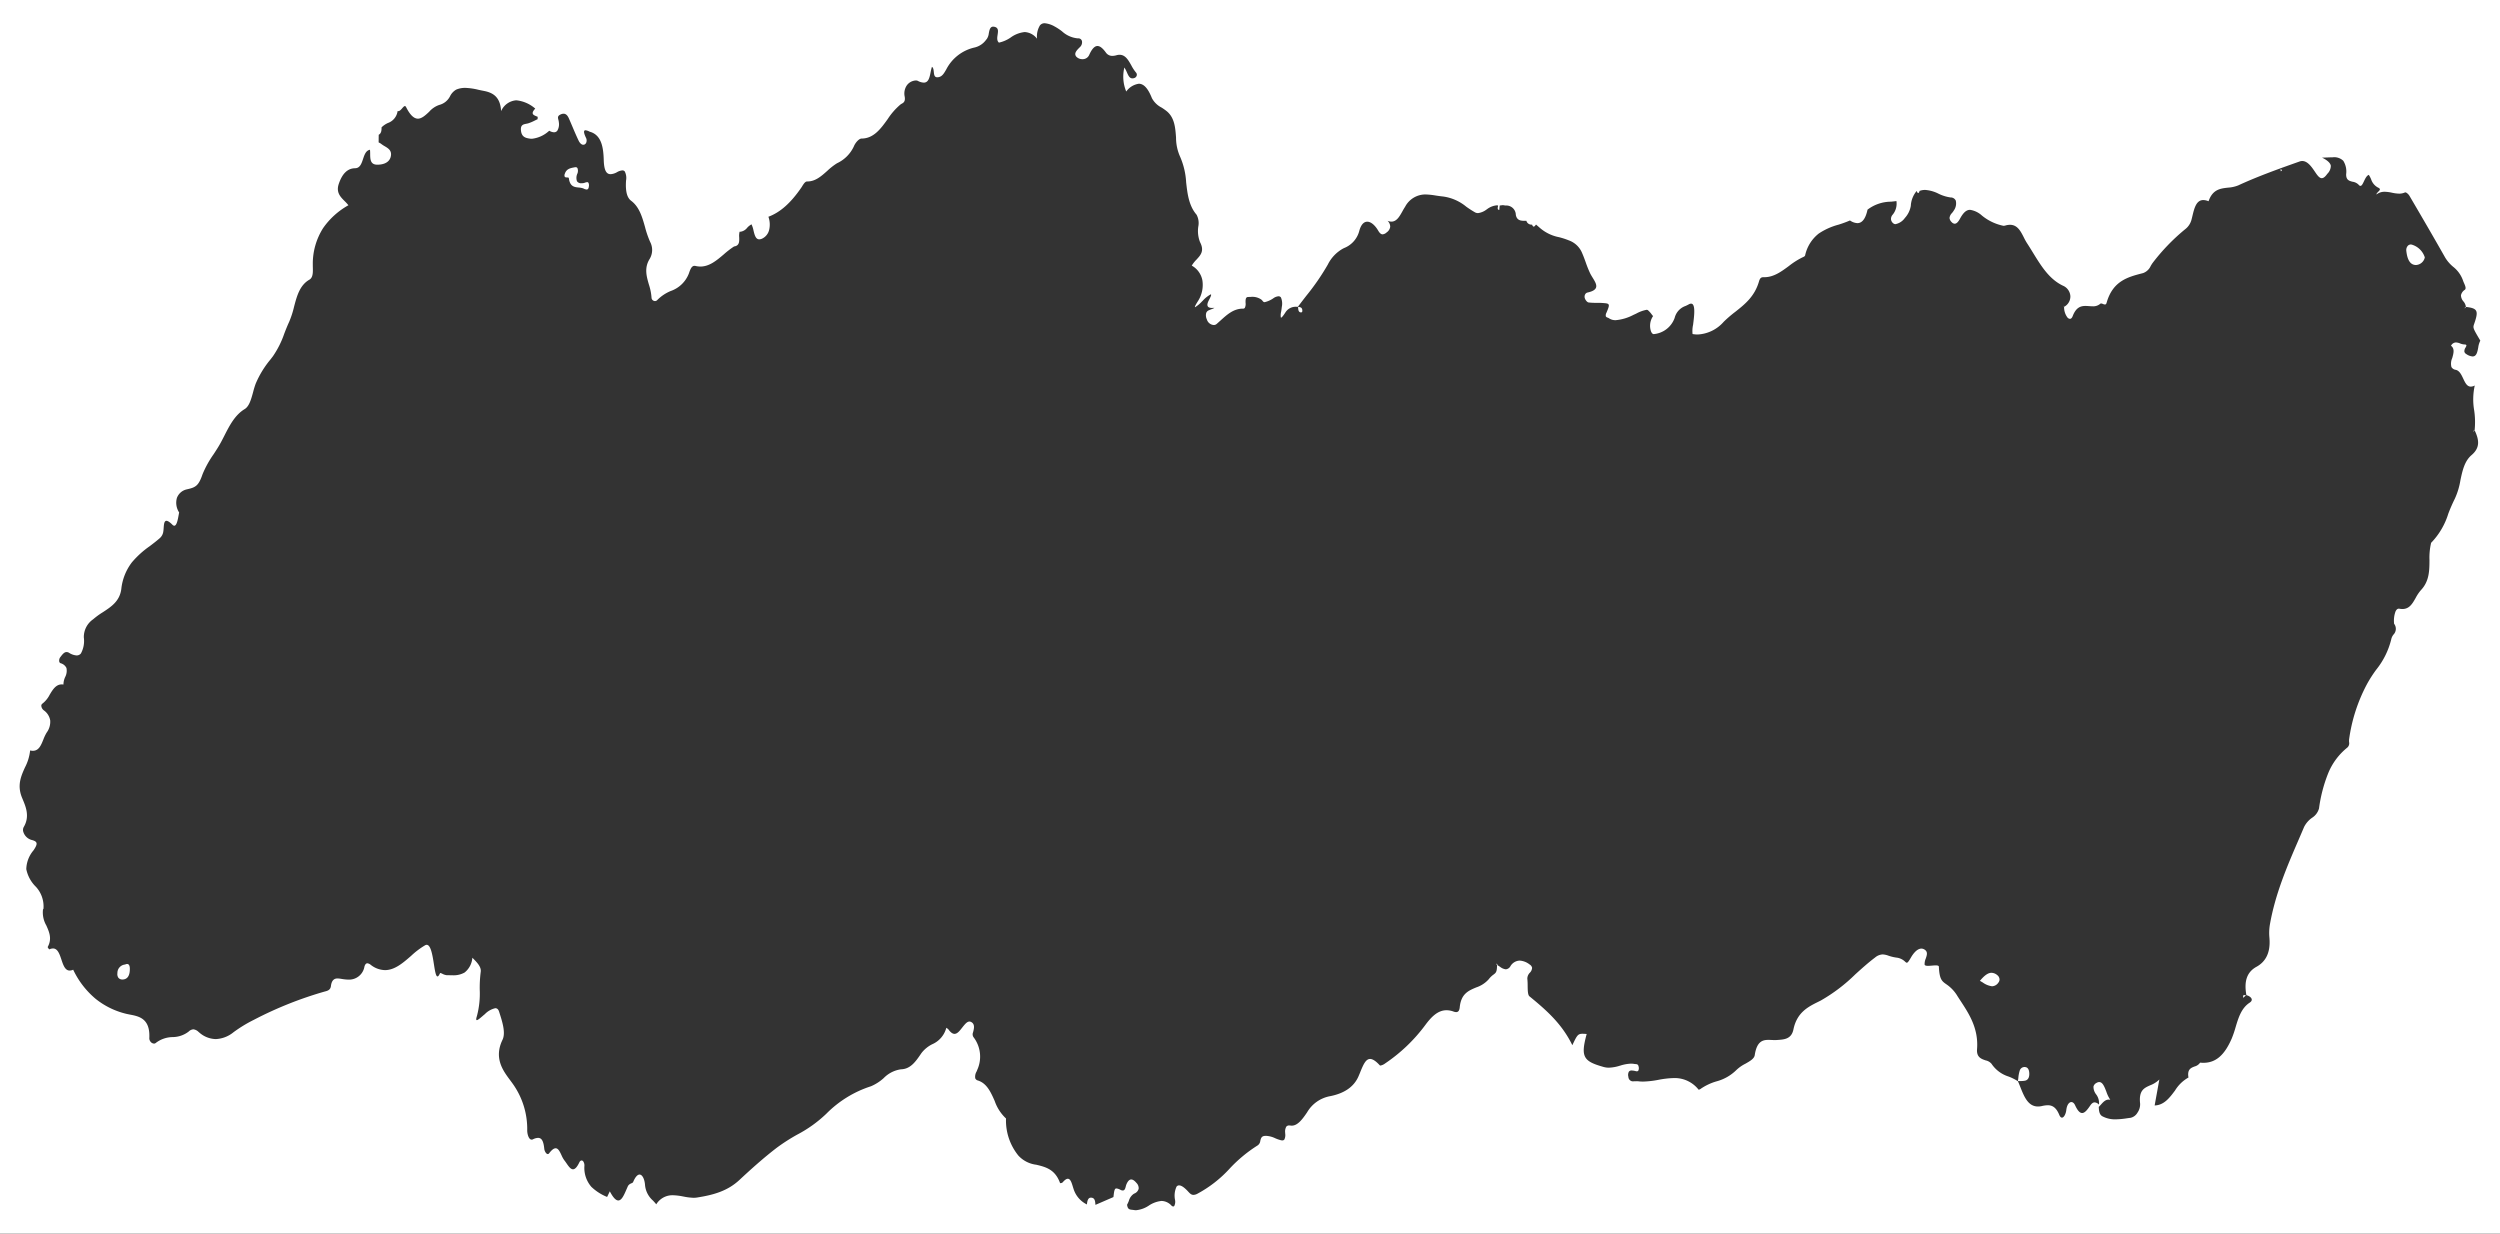 <svg xmlns="http://www.w3.org/2000/svg" width="417.48" height="206" viewBox="0 0 417.48 206">
  <rect x="0" y="0" width="417.48" height="206" fill="#333333" stroke="none"/>
  <path id="减去_24" data-name="减去 24" d="M417.48,206H0V0H417.48V206Zm-228.573-9.038h0c.261,0,.548.191.878.584a1.224,1.224,0,0,1,.361.975,1.2,1.2,0,0,1-.765.809,2.037,2.037,0,0,0-.869,1.2,5.041,5.041,0,0,1-.3.651c.1.771.408.8.868.85.1.01.2.021.309.039a2.018,2.018,0,0,0,.331.027,4.648,4.648,0,0,0,2.127-.774,4.642,4.642,0,0,1,2.122-.775,2.333,2.333,0,0,1,1.649.765.459.459,0,0,0,.3.16.221.221,0,0,0,.18-.1,1.575,1.575,0,0,0,.126-.981,3.6,3.6,0,0,1,.245-2.223.515.515,0,0,1,.427-.221c.386,0,.908.36,1.552,1.069.311.343.528.518.849.518a1.46,1.46,0,0,0,.583-.151,20.215,20.215,0,0,0,5.5-4.279,23.505,23.505,0,0,1,4.652-3.842,1.063,1.063,0,0,0,.43-.76c.095-.385.184-.748.692-.81a2.236,2.236,0,0,1,.268-.016,4,4,0,0,1,1.528.4,5.981,5.981,0,0,0,.96.334,1.016,1.016,0,0,0,.22.027.413.413,0,0,0,.343-.144,1.689,1.689,0,0,0,.144-1.006l0-.1a1.672,1.672,0,0,1,.185-1.047.6.6,0,0,1,.495-.2,1.412,1.412,0,0,1,.213.018,1.345,1.345,0,0,0,.2.016c.984,0,1.778-1.056,2.571-2.232a5.6,5.6,0,0,1,3.752-2.674c2.436-.457,4.057-1.572,4.818-3.313.109-.249.211-.5.31-.736l0-.01c.48-1.166.895-2.172,1.633-2.172.434,0,.962.345,1.615,1.056a.158.158,0,0,0,.122.043,1.793,1.793,0,0,0,.749-.336,27.359,27.359,0,0,0,6.712-6.4c.961-1.3,2.059-2.5,3.569-2.5a3.434,3.434,0,0,1,1.148.213,1.379,1.379,0,0,0,.453.1c.355,0,.545-.251.6-.791.221-2.265,1.445-2.782,2.742-3.328a4.8,4.8,0,0,0,2.116-1.385,3.6,3.6,0,0,1,.786-.762c.392-.293.589-.44.585-1.6h0l0,0a.342.342,0,0,1-.116-.208.314.314,0,0,0,.044.007c.033,0,.066.007.083.031a.544.544,0,0,1,.058.143c.007.024.014.047.022.07v0h0l-.029-.015-.011-.005c.156.083.31.184.459.281a1.907,1.907,0,0,0,.949.415.983.983,0,0,0,.781-.521,1.867,1.867,0,0,1,1.541-.933,2.961,2.961,0,0,1,1.659.646.851.851,0,0,1,.417.551,1.257,1.257,0,0,1-.377.829,1.426,1.426,0,0,0-.421.979,11.018,11.018,0,0,1,.056,1.177c.011.8.021,1.553.3,1.783,2.894,2.366,5.431,4.614,7.163,8.163.766-1.619.9-1.91,1.707-1.91.188,0,.409.017.689.037-.552,2.014-.63,3.033-.287,3.762.4.84,1.394,1.26,3.1,1.742a3.262,3.262,0,0,0,.9.122,6.89,6.89,0,0,0,1.858-.339l.017,0a6.786,6.786,0,0,1,1.8-.335,3.04,3.04,0,0,1,.541.047,1.848,1.848,0,0,0,.206.022c.248.017.461.031.537.426a.982.982,0,0,1-.045.66.286.286,0,0,1-.254.125.617.617,0,0,1-.141-.018l-.028-.007a3.123,3.123,0,0,0-.683-.111.539.539,0,0,0-.483.208,1.192,1.192,0,0,0-.074.858.775.775,0,0,0,.913.738c.08,0,.164,0,.239-.005h.008c.084,0,.164-.006.246-.006a2.283,2.283,0,0,1,.285.015,6.4,6.4,0,0,0,.758.043,15.66,15.66,0,0,0,2.578-.294,15.647,15.647,0,0,1,2.579-.294,5.072,5.072,0,0,1,4.107,1.925.058.058,0,0,0,.047.017.931.931,0,0,0,.373-.187,9.212,9.212,0,0,1,2.55-1.195,7.433,7.433,0,0,0,3.333-1.887,6.216,6.216,0,0,1,1.518-1.065c.759-.43,1.475-.835,1.566-1.443.35-2.344,1.371-2.54,2.3-2.54.174,0,.354.008.527.016s.356.016.532.016c.107,0,.2,0,.292-.009l.135-.009c1.15-.075,2.339-.153,2.672-1.756.59-2.851,2.459-3.779,4.108-4.6.169-.084.329-.164.491-.246a28.038,28.038,0,0,0,5.741-4.362c1.057-.956,2.149-1.942,3.283-2.794a2.126,2.126,0,0,1,1.28-.527,3.185,3.185,0,0,1,.962.209,7.037,7.037,0,0,0,1.3.317,2.477,2.477,0,0,1,1.475.675c.119.106.2.183.293.183.149,0,.308-.2.708-.891.255-.44.933-1.465,1.728-1.465a.975.975,0,0,1,.535.167c.579.375.392.922.194,1.5a2.331,2.331,0,0,0-.191.983c.019.156.2.229.571.229.2,0,.424-.019.645-.038s.449-.038.637-.038c.355,0,.523.07.53.222.093,2.117.518,2.417,1.223,2.916a6.21,6.21,0,0,1,1.887,2c.174.275.356.552.533.821,1.408,2.15,3,4.587,2.731,8.031-.107,1.353.713,1.63,1.437,1.875a1.751,1.751,0,0,1,.981.569,5.327,5.327,0,0,0,2.844,2.126,8.088,8.088,0,0,1,1.57.793c.142.319.275.655.405.981.633,1.588,1.287,3.23,2.94,3.23a3.081,3.081,0,0,0,.658-.076,4.668,4.668,0,0,1,.98-.134c.864,0,1.454.492,1.912,1.6.128.308.284.471.452.471.347,0,.656-.656.726-1.268.106-.921.5-1.334.846-1.334.241,0,.467.193.621.531.4.872.78,1.3,1.174,1.3.464,0,.893-.571,1.365-1.262.238-.349.476-.518.727-.518a1.116,1.116,0,0,1,.718.376,2.353,2.353,0,0,0-.482-1.726,2.051,2.051,0,0,1-.43-1.3.955.955,0,0,1,.507-.6.907.907,0,0,1,.451-.142c.573,0,.874.784,1.194,1.613a5.461,5.461,0,0,0,.659,1.355,1.113,1.113,0,0,0-.283-.038c-.532,0-.919.43-1.293.847-.114.126-.231.257-.351.374.018.609.08,1.282.6,1.565a4.489,4.489,0,0,0,2.211.513,13.876,13.876,0,0,0,1.918-.18c.2-.028.4-.056.6-.081a1.784,1.784,0,0,0,1.132-.854,2.434,2.434,0,0,0,.442-1.525c-.237-2.189.651-2.586,1.68-3.047a4.418,4.418,0,0,0,1.531-.971l-.336,1.863-.01.054c-.161.893-.3,1.648-.437,2.421,1.574-.047,2.5-1.291,3.4-2.493a6.2,6.2,0,0,1,2.25-2.178.046.046,0,0,1,0,.008l0,.011.022-.03-.013.005-.013.005c-.23-1.353.406-1.6,1.021-1.838a1.591,1.591,0,0,0,.924-.641,5.386,5.386,0,0,0,.54.028c2.061,0,3.521-1.247,4.735-4.043a17.291,17.291,0,0,0,.65-1.9c.469-1.567.954-3.186,2.349-4.1.257-.168.374-.353.347-.55-.044-.324-.488-.61-.892-.7-.432-2.367.105-3.875,1.692-4.747,1.57-.863,2.3-2.4,2.171-4.559q-.005-.088-.011-.175l0-.051a8.6,8.6,0,0,1,.05-2.137c.889-5.182,2.876-9.789,4.8-14.245.31-.718.629-1.458.938-2.188a4.156,4.156,0,0,1,1.33-1.525A2.7,2.7,0,0,0,387.257,135a24.367,24.367,0,0,1,1.5-5.792,10.632,10.632,0,0,1,3.233-4.375.955.955,0,0,0,.288-.919,2.607,2.607,0,0,1,0-.423,27.485,27.485,0,0,1,2.992-9.256,21.461,21.461,0,0,1,1.531-2.391,12.988,12.988,0,0,0,2.54-5.178,1.9,1.9,0,0,1,.356-.7,1.377,1.377,0,0,0,.1-1.8,4.558,4.558,0,0,1,.22-2.015c.142-.338.334-.51.569-.51a.532.532,0,0,1,.1.01,2.645,2.645,0,0,0,.5.05c1.162,0,1.674-.9,2.215-1.859a6.661,6.661,0,0,1,.879-1.3c1.4-1.484,1.414-3.27,1.423-5a10.662,10.662,0,0,1,.283-2.925l.032-.012a12.052,12.052,0,0,0,2.825-4.814,27.4,27.4,0,0,1,1.1-2.522,11.914,11.914,0,0,0,.92-3.036c.333-1.586.678-3.226,1.866-4.235,1.466-1.246,1.267-2.556.517-4.139l-.119.14-.091.106c0-.018.005-.038.007-.057a.211.211,0,0,1,.029-.11.306.306,0,0,1,.116-.065c.018-.007.036-.014.053-.022a13.269,13.269,0,0,0-.075-3.333,10.707,10.707,0,0,1,.1-4.145,1.447,1.447,0,0,1-.661.19c-.636,0-.943-.651-1.268-1.34-.308-.652-.626-1.327-1.25-1.466a.962.962,0,0,1-.718-.471A2.261,2.261,0,0,1,409.5,59.8c.221-.78.45-1.585-.2-2.058a.947.947,0,0,1,.822-.557,2.162,2.162,0,0,1,.7.168,2.17,2.17,0,0,0,.682.167c.207,0,.319.037.354.113.042.092-.036.233-.125.4a1.072,1.072,0,0,0-.2.7.647.647,0,0,0,.328.4,2.135,2.135,0,0,0,1.046.392c.656,0,.8-.757.938-1.489a3.456,3.456,0,0,1,.349-1.153c-1.261-2.128-1.261-2.128-1.017-2.83.36-1.038.528-1.72.32-2.133s-.777-.555-1.694-.668l-.2.253c0-.017,0-.036,0-.055a.213.213,0,0,1,.023-.108.341.341,0,0,1,.109-.077c.017-.009.034-.018.05-.028a1.731,1.731,0,0,0-.408-.9,1.577,1.577,0,0,1-.413-1.04,1.461,1.461,0,0,1,.636-.9c.272-.214.073-.669-.119-1.109a5.038,5.038,0,0,1-.191-.478,5.028,5.028,0,0,0-1.644-2.268,6.189,6.189,0,0,1-1.3-1.493c-2.034-3.593-4.076-7.091-5.98-10.336-.156-.267-.5-.588-.7-.588a.144.144,0,0,0-.06.012,2.287,2.287,0,0,1-.967.2,6.414,6.414,0,0,1-1.2-.156,6.424,6.424,0,0,0-1.205-.157,2.162,2.162,0,0,0-1.394.463c.007-.173.165-.328.316-.478s.283-.28.264-.413c-.015-.1-.12-.193-.322-.28a2.386,2.386,0,0,1-1.145-1.392,5.165,5.165,0,0,0-.377-.721c-.366.118-.6.625-.815,1.071-.194.412-.362.767-.588.767a.424.424,0,0,1-.3-.192,1.736,1.736,0,0,0-.992-.494c-.574-.144-1.116-.28-1.091-1.271a3.387,3.387,0,0,0-.479-2.23,2.172,2.172,0,0,0-1.787-.584c-.266,0-.549.012-.849.024s-.591.025-.906.028c.9.45,1.374.891,1.459,1.346a1.875,1.875,0,0,1-.581,1.352l-.1.134c-.3.4-.573.6-.828.6-.391,0-.726-.451-1.092-.995l-.013-.019c-.554-.825-1.244-1.852-2.156-1.852a1.347,1.347,0,0,0-.451.081l-.016.006c-3.384,1.2-6.88,2.439-10.23,3.986a5.455,5.455,0,0,1-1.7.373c-1.265.141-2.573.287-3.249,2.275a2.3,2.3,0,0,0-.877-.2c-1.178,0-1.506,1.363-1.824,2.681-.039.162-.083.347-.128.517a2.962,2.962,0,0,1-1.138,1.72,33.742,33.742,0,0,0-5.369,5.578c-.116.16-.22.335-.322.5A2.208,2.208,0,0,1,357.89,45.6l-.119.031c-2.437.63-4.958,1.281-5.989,4.943-.053.188-.143.276-.282.276a.939.939,0,0,1-.316-.086.93.93,0,0,0-.312-.087.214.214,0,0,0-.151.055,1.777,1.777,0,0,1-1.257.417c-.194,0-.395-.015-.589-.029h-.007c-.2-.014-.4-.029-.6-.029-.777,0-1.574.205-2.144,1.693-.115.3-.275.461-.463.461a.624.624,0,0,1-.447-.273,2.844,2.844,0,0,1-.527-1.724l-.193-.273.211.251a1.948,1.948,0,0,0,1.031-1.781,2.046,2.046,0,0,0-1.082-1.663c-2.387-1.066-3.75-3.284-5.192-5.632-.318-.519-.648-1.055-.987-1.573a9.8,9.8,0,0,1-.512-.929c-.526-1.038-1.068-2.108-2.313-2.108a2.828,2.828,0,0,0-.8.129,1.029,1.029,0,0,1-.292.038,8.259,8.259,0,0,1-3.608-1.724,3.783,3.783,0,0,0-1.963-.943c-.609,0-1.123.448-1.668,1.454-.218.4-.517.865-.9.865a.711.711,0,0,1-.493-.255,1.088,1.088,0,0,1-.369-.695,1.345,1.345,0,0,1,.414-.84,3.05,3.05,0,0,0,.3-.416A2.035,2.035,0,0,0,326.6,33.5a.943.943,0,0,0-.883-.529,6.646,6.646,0,0,1-2-.624,5.826,5.826,0,0,0-2.238-.631,2.656,2.656,0,0,0-.917.16l0-.014-.013.018.009,0c-.076.239-.156.359-.237.359s-.164-.112-.254-.343l.007-.007-.021-.027,0,.012.009.022a4.2,4.2,0,0,0-.971,2.477,3.991,3.991,0,0,1-.993,2.028,2.531,2.531,0,0,1-1.564,1.028.527.527,0,0,1-.324-.1.986.986,0,0,1-.429-.711,1.08,1.08,0,0,1,.306-.8,2.888,2.888,0,0,0,.6-2.242c-.3.042-.61.074-.907.105a6.5,6.5,0,0,0-3.918,1.33c-.318,1.494-.887,2.252-1.693,2.252a2.366,2.366,0,0,1-1.236-.448,19.056,19.056,0,0,1-1.95.713,10.939,10.939,0,0,0-3.276,1.481,6.343,6.343,0,0,0-2.269,3.651c-.037.143-.245.234-.4.3l-.012.005a12.81,12.81,0,0,0-2.3,1.46c-1.242.917-2.526,1.864-4.078,1.865h-.1c-.31,0-.6,0-.8.672-.727,2.548-2.377,3.853-3.974,5.114a20.656,20.656,0,0,0-1.921,1.651,6.178,6.178,0,0,1-4.353,2.131,4.9,4.9,0,0,1-.823-.071.055.055,0,0,1-.036-.028,4.758,4.758,0,0,1,.09-1.513c.161-1.268.362-2.846-.016-3.369a.383.383,0,0,0-.322-.172.827.827,0,0,0-.388.123c-.172.1-.347.18-.517.26a2.829,2.829,0,0,0-1.834,2,4.1,4.1,0,0,1-3.428,2.7.3.3,0,0,1-.061.006c-.182,0-.353-.176-.469-.483a2.875,2.875,0,0,1,.353-2.524c-.09-.105-.18-.221-.259-.324a3.832,3.832,0,0,0-.6-.663.353.353,0,0,0-.225-.063,5.768,5.768,0,0,0-1.737.638l0,0c-.159.074-.324.15-.491.226a7.758,7.758,0,0,1-2.931.866,1.9,1.9,0,0,1-1.114-.314,1.047,1.047,0,0,0-.225-.109c-.135-.053-.263-.1-.309-.236a.9.9,0,0,1,.106-.588c.325-.761.467-1.143.369-1.348s-.409-.229-.958-.271c-.343-.026-.692-.027-1.029-.028a10.345,10.345,0,0,1-1.369-.064c-.247-.035-.557-.443-.638-.753a.824.824,0,0,1,.057-.576.606.606,0,0,1,.412-.331c.826-.178,1.289-.45,1.418-.832.157-.468-.194-1.038-.565-1.641-.152-.247-.309-.5-.431-.754a18.522,18.522,0,0,1-.728-1.815c-.177-.491-.359-1-.568-1.471a3.764,3.764,0,0,0-2.238-2.19,12.472,12.472,0,0,0-1.644-.536,6.875,6.875,0,0,1-3.115-1.477l-.732-.636-.015.019c-.122.16-.248.326-.373.326-.1,0-.191-.108-.275-.332h.015l-.02-.015,0,.009,0,.005a.881.881,0,0,1-.944-.633l-.013,0h-.163c-.661,0-1.409,0-1.587-1a1.588,1.588,0,0,0-1.7-1.555c-.148-.018-.3-.036-.449-.066-.182.021-.362.044-.543.067l-.075.75a.316.316,0,0,1-.226-.143.6.6,0,0,1,0-.384,1.268,1.268,0,0,0,.032-.231,1.429,1.429,0,0,0-.249-.022,3.2,3.2,0,0,0-1.606.647l-.052.033a2.974,2.974,0,0,1-1.445.615,1.046,1.046,0,0,1-.52-.137,17,17,0,0,1-1.449-.937,7.691,7.691,0,0,0-3.823-1.694c-.451-.045-.873-.108-1.281-.169a12.039,12.039,0,0,0-1.734-.178,3.832,3.832,0,0,0-3.377,2.075c-.154.227-.3.481-.446.75-.47.842-.956,1.712-1.837,1.712a1.74,1.74,0,0,1-.64-.136,1.386,1.386,0,0,1,.445.993,1.358,1.358,0,0,1-.6.945,1.126,1.126,0,0,1-.669.323c-.255,0-.488-.194-.732-.612-.548-.936-1.232-1.5-1.83-1.5-.411,0-.975.258-1.322,1.49a4.215,4.215,0,0,1-2.576,2.921l-.166.086a6.21,6.21,0,0,0-2.531,2.673,39.227,39.227,0,0,1-3.585,5.2c-.46.594-.936,1.209-1.4,1.832l-.183.01a2.028,2.028,0,0,0-1.937.987c-.365.558-.584.818-.689.818a.055.055,0,0,1-.047-.026,2.519,2.519,0,0,1,.062-1.006c.035-.234.074-.494.1-.748a2.652,2.652,0,0,0-.142-1.581.479.479,0,0,0-.408-.2,1.664,1.664,0,0,0-.782.277,4.267,4.267,0,0,1-1.535.706c-.166,0-.241-.091-.346-.217a1.688,1.688,0,0,0-.208-.22,2.609,2.609,0,0,0-1.816-.436c-.128,0-.265,0-.408.009-.424.018-.414.505-.405.976a1.437,1.437,0,0,1-.13.846.354.354,0,0,1-.293.123h-.037c-1.545,0-2.637.994-3.794,2.047l-.005,0c-.184.168-.375.341-.565.508a.741.741,0,0,1-.5.178,1.3,1.3,0,0,1-1.148-.954,1.57,1.57,0,0,1-.1-1.063.764.764,0,0,1,.454-.45l.344-.141.035-.014a2.882,2.882,0,0,0,.542-.241c0-.005-.016-.006-.028-.006s-.057,0-.1.006l-.049,0c-.062,0-.145.01-.234.01-.387,0-.63-.1-.723-.307-.1-.219-.028-.557.214-1,.284-.525.4-.827.357-.924a.057.057,0,0,0-.057-.034,4.913,4.913,0,0,0-1.343,1.07l-.122.115a5.269,5.269,0,0,1-1.147.956.03.03,0,0,1-.031-.019c-.033-.077.13-.4.5-.981a4.986,4.986,0,0,0,.742-3.525,3.577,3.577,0,0,0-1.768-2.418,5.408,5.408,0,0,1,.787-1c.7-.752,1.355-1.463.6-2.911a5.107,5.107,0,0,1-.3-2.582,2.974,2.974,0,0,0-.278-2c-1.3-1.511-1.526-3.488-1.745-5.4a12.3,12.3,0,0,0-1.068-4.424,7.786,7.786,0,0,1-.62-3.072c-.118-1.617-.239-3.289-1.524-4.37a9.156,9.156,0,0,0-.89-.632,3.764,3.764,0,0,1-1.616-1.573c-.637-1.62-1.353-2.407-2.188-2.407a3.148,3.148,0,0,0-2.1,1.3,6.469,6.469,0,0,1-.312-4.009,4.933,4.933,0,0,1,.425.813c.24.539.448,1,.922,1a1,1,0,0,0,.325-.062.6.6,0,0,0,.4-.447.528.528,0,0,0-.122-.457,6.589,6.589,0,0,1-.787-1.2c-.489-.872-.994-1.774-1.96-1.774a1.926,1.926,0,0,0-.507.073,2.671,2.671,0,0,1-.7.113,1.293,1.293,0,0,1-1.1-.584c-.534-.728-.975-1.067-1.388-1.067-.484,0-.938.494-1.389,1.51a1.189,1.189,0,0,1-1.133.689,1.394,1.394,0,0,1-.933-.343.7.7,0,0,1-.252-.5c-.006-.387.379-.773.688-1.084l.065-.066a1.082,1.082,0,0,0,.36-1.046.611.611,0,0,0-.6-.44h-.03l-.1,0a4.51,4.51,0,0,1-2.6-1.174,9.094,9.094,0,0,0-1.264-.827,4.069,4.069,0,0,0-1.615-.522.982.982,0,0,0-.8.357,3.574,3.574,0,0,0-.488,2.23,2.776,2.776,0,0,0-2.062-1.114,4.85,4.85,0,0,0-2.337.907,5.5,5.5,0,0,1-1.965.859c-.372-.317-.294-.83-.219-1.326.085-.565.166-1.1-.421-1.287a1.052,1.052,0,0,0-.319-.057c-.517,0-.627.569-.733,1.118a2.064,2.064,0,0,1-.324.93l-.1.116a3.307,3.307,0,0,1-1.907,1.309,7.057,7.057,0,0,0-4.78,3.686c-.4.695-.7,1.2-1.352,1.289a.991.991,0,0,1-.136.01c-.49,0-.536-.435-.585-.9-.036-.342-.073-.7-.311-.849a7.826,7.826,0,0,0-.221.909c-.18.892-.349,1.732-1.147,1.732a2.271,2.271,0,0,1-.986-.294.759.759,0,0,0-.335-.066,1.969,1.969,0,0,0-1.536.863,2.437,2.437,0,0,0-.322,1.846c.142.829-.234,1.03-.508,1.177a1.4,1.4,0,0,0-.166.1,11.106,11.106,0,0,0-2.179,2.48c-1.143,1.586-2.326,3.225-4.348,3.232-.432,0-1.036.686-1.288,1.3a5.794,5.794,0,0,1-2.811,2.823l-.068.041a10.764,10.764,0,0,0-1.576,1.243c-.968.864-1.968,1.758-3.289,1.758h-.053c-.33,0-.572.382-.829.786l0,.007c-.061.1-.124.2-.188.287-1.763,2.553-3.5,4.083-5.458,4.815a3.854,3.854,0,0,1,.121,2.2,2.144,2.144,0,0,1-1.1,1.416,1.271,1.271,0,0,1-.55.155c-.6,0-.783-.746-.957-1.467a4.494,4.494,0,0,0-.336-1.038,2.733,2.733,0,0,0-.723.572,1.722,1.722,0,0,1-1.133.665.986.986,0,0,1-.132-.009,2.842,2.842,0,0,0-.068.945c.023.691.047,1.406-.86,1.522a15.137,15.137,0,0,0-1.723,1.327c-1.175,1-2.389,2.027-3.9,2.027a3.6,3.6,0,0,1-.815-.1.718.718,0,0,0-.162-.02c-.5,0-.716.621-.945,1.279a4.994,4.994,0,0,1-3.034,2.927,6.838,6.838,0,0,0-2.229,1.493.521.521,0,0,1-.4.185.59.59,0,0,1-.573-.58,9.036,9.036,0,0,0-.439-2.18c-.392-1.361-.8-2.769.112-4.251a2.9,2.9,0,0,0,.092-2.879,15.89,15.89,0,0,1-.857-2.5c-.465-1.641-.945-3.337-2.317-4.362-.911-.68-.918-2.258-.844-3.386a2.385,2.385,0,0,0-.207-1.493.485.485,0,0,0-.408-.191,2.16,2.16,0,0,0-.916.31,2.406,2.406,0,0,1-1.053.322c-.752,0-1.094-.717-1.143-2.4-.062-2.047-.367-4.025-2.158-4.638A2.115,2.115,0,0,1,98.485,22a1.956,1.956,0,0,0-.71-.248.215.215,0,0,0-.214.114c-.088.181.02.583.319,1.2a.962.962,0,0,1,.044.667.6.6,0,0,1-.3.39.529.529,0,0,1-.223.051c-.279,0-.569-.258-.777-.691-.367-.767-.709-1.571-1.039-2.349l-.006-.014c-.187-.44-.38-.9-.576-1.338-.238-.541-.522-.793-.891-.793a1.205,1.205,0,0,0-.508.131c-.521.242-.449.528-.358.889a2.382,2.382,0,0,1,.081.44,2.09,2.09,0,0,1-.261,1.377.665.665,0,0,1-.551.266,1.612,1.612,0,0,1-.782-.259l-.1.073a5.047,5.047,0,0,1-2.806,1.266,2.643,2.643,0,0,1-.4-.031c-.671-.1-1.285-.278-1.418-1.249-.139-1.026.353-1.121.875-1.223.113-.022.229-.044.337-.077a7.166,7.166,0,0,0,1.081-.459c.156-.076.314-.154.471-.225.006-.115.012-.242.018-.4-.074-.036-.156-.07-.235-.1-.278-.115-.565-.234-.6-.472-.033-.2.106-.46.426-.8a5.674,5.674,0,0,0-3.164-1.385,2.984,2.984,0,0,0-2.535,1.81c-.144-2.526-1.518-3.127-2.982-3.4-.27-.05-.546-.11-.812-.168a10.608,10.608,0,0,0-2.2-.318,3.765,3.765,0,0,0-1.5.287,2.58,2.58,0,0,0-1.014,1.068,2.79,2.79,0,0,1-1.813,1.49,3.944,3.944,0,0,0-1.7,1.149c-.6.563-1.221,1.146-1.874,1.146-.675,0-1.32-.63-1.972-1.927-.059-.117-.125-.173-.2-.173-.132,0-.284.173-.444.357l-.009.011-.049.056c-.189.215-.392.424-.617.424a.358.358,0,0,1-.1-.014,2.462,2.462,0,0,1-1.619,1.991,3.677,3.677,0,0,0-1.059.724c0,.521-.039,1.008-.478,1.244q0,.269-.007.539v.1l0,.128-.006.5c.046.027.093.052.139.076a1.656,1.656,0,0,1,.295.182,4.442,4.442,0,0,0,.565.374c.637.377,1.295.767,1.005,1.828C64.9,27.376,63.6,27.5,63.056,27.5l-.119,0c-1.1-.032-1.113-.927-1.122-1.792,0-.235-.005-.479-.03-.7-.682.115-.924.84-1.158,1.541-.252.755-.512,1.535-1.322,1.545-1.242.016-2.133.864-2.725,2.591-.49,1.429.25,2.173.967,2.893a7.411,7.411,0,0,1,.636.695,12.662,12.662,0,0,0-4.222,3.812,11.078,11.078,0,0,0-1.726,6.054c0,.159,0,.33.006.511.021.8.044,1.7-.574,2.055-1.611.914-2.1,2.757-2.567,4.539a15.173,15.173,0,0,1-.82,2.517c-.291.623-.547,1.28-.795,1.915a15.533,15.533,0,0,1-1.908,3.816q-.177.234-.356.467l-.023.03a16.184,16.184,0,0,0-2.5,4.082,14.132,14.132,0,0,0-.425,1.387c-.319,1.176-.649,2.393-1.407,2.851-1.634.988-2.532,2.748-3.4,4.451-.344.675-.7,1.372-1.1,2.01-.221.356-.464.73-.7,1.092A16.974,16.974,0,0,0,33.821,79.2c-.673,1.99-1.2,2.2-2.628,2.52a2.278,2.278,0,0,0-1.65,1.427,2.951,2.951,0,0,0,.372,2.429c-.025.114-.046.238-.07.369-.138.779-.327,1.847-.743,1.847a.463.463,0,0,1-.307-.164c-.444-.441-.77-.655-1-.655-.38,0-.423.6-.463,1.177-.014.192-.027.39-.054.559a1.793,1.793,0,0,1-.635,1.193c-.531.465-1.1.894-1.643,1.308a15.424,15.424,0,0,0-2.977,2.7,8.86,8.86,0,0,0-1.766,4.453c-.265,2.04-1.7,2.972-3.084,3.873a12.439,12.439,0,0,0-1.627,1.187A3.585,3.585,0,0,0,14,106.456a4.369,4.369,0,0,1-.487,2.663.893.893,0,0,1-.72.334,2.649,2.649,0,0,1-1.257-.438.82.82,0,0,0-.417-.128c-.387,0-.671.366-.946.719l-.019.025-.063.081a.957.957,0,0,0-.2.751.37.37,0,0,0,.226.288,1.517,1.517,0,0,1,.981.8,2.286,2.286,0,0,1-.222,1.523,3.031,3.031,0,0,0-.281,1.24,1.834,1.834,0,0,0-.291-.024c-.969,0-1.493.869-2,1.709a4.439,4.439,0,0,1-1.194,1.481.446.446,0,0,0-.213.366,1.053,1.053,0,0,0,.443.789A2.606,2.606,0,0,1,8.385,120.3a3.065,3.065,0,0,1-.6,2.05,7.178,7.178,0,0,0-.548,1.155c-.39.963-.758,1.872-1.749,1.872a1.988,1.988,0,0,1-.458-.058,7.833,7.833,0,0,1-.861,2.834c-.659,1.466-1.341,2.982-.49,5.058.041.1.084.2.128.308.5,1.2,1.2,2.846.154,4.591a1.048,1.048,0,0,0-.044.871,2.006,2.006,0,0,0,1.306,1.268c.54.132.8.286.869.514.075.248-.068.606-.494,1.236a5.037,5.037,0,0,0-1.208,3.136A5.671,5.671,0,0,0,6.008,148.1a4.834,4.834,0,0,1,1.251,3.655l-.08.121a4.363,4.363,0,0,0,.56,2.678c.485,1.091.987,2.219.221,3.595,0,0,0,.014.008.031.042.094.217.353.277.353h.007a1.48,1.48,0,0,1,.6-.147c.783,0,1.094.938,1.4,1.845l0,.005c.3.9.611,1.84,1.384,1.84a1.454,1.454,0,0,0,.585-.144,14.289,14.289,0,0,0,3.753,4.868,12.953,12.953,0,0,0,5.027,2.479c.218.057.455.1.707.151,1.508.29,3.386.65,3.227,3.91a.914.914,0,0,0,.2.61.789.789,0,0,0,.582.321.443.443,0,0,0,.3-.11,4.723,4.723,0,0,1,2.809-.976,4.449,4.449,0,0,0,2.669-.913,1.248,1.248,0,0,1,.8-.382,1.489,1.489,0,0,1,.887.456l.007.006.1.079a4.3,4.3,0,0,0,2.736,1.088,5.014,5.014,0,0,0,2.978-1.151,22.506,22.506,0,0,1,3.347-2.044,63.129,63.129,0,0,1,11.783-4.72l.1-.026c.445-.114.947-.242,1.029-.912.139-1.14.7-1.272,1.111-1.272a3.574,3.574,0,0,1,.589.066l.017,0,.1.016a7.686,7.686,0,0,0,1.181.114,2.6,2.6,0,0,0,2.6-2.187c.113-.365.274-.543.491-.543a1.129,1.129,0,0,1,.591.288c.042.031.08.06.116.084a3.926,3.926,0,0,0,2.239.769c1.623,0,3.015-1.213,4.361-2.386a13.111,13.111,0,0,1,2.345-1.769.543.543,0,0,1,.251-.069c.592,0,.883,1.269,1.11,2.64.033.2.064.4.094.591.173,1.1.322,2.049.6,2.049.122,0,.262-.181.427-.555.005-.012.018-.018.038-.018a1.311,1.311,0,0,1,.35.131,2.1,2.1,0,0,0,.716.234c.141,0,.283,0,.425.005s.322.005.486.005a3.727,3.727,0,0,0,2.081-.454,3.473,3.473,0,0,0,1.3-2.467l.006,0c.745.748,1.516,1.521,1.39,2.348a21.039,21.039,0,0,0-.164,3.024,14.459,14.459,0,0,1-.473,4.366c-.11.342-.139.549-.091.633a.086.086,0,0,0,.08.044c.169,0,.542-.321.973-.692.115-.1.234-.2.357-.3a3.54,3.54,0,0,1,1.749-1c.3,0,.508.186.627.553l.016.048c.53,1.643,1.131,3.505.562,4.68-1.476,3.051.1,5.167,1.253,6.712.129.173.251.336.363.494a13,13,0,0,1,2.512,7.954c.005.526.23,1.508.746,1.508a.493.493,0,0,0,.213-.053,2.033,2.033,0,0,1,.85-.241c.609,0,.91.528,1.039,1.821.04.4.32.882.589.882a.285.285,0,0,0,.225-.132c.429-.562.785-.835,1.087-.835.436,0,.706.58.967,1.141a4.431,4.431,0,0,0,.482.87c.124.154.248.334.368.508.336.488.683.991,1.079.991.344,0,.69-.379,1.06-1.157.094-.2.232-.314.378-.314a.35.35,0,0,1,.267.143,1.2,1.2,0,0,1,.2.766,4.824,4.824,0,0,0,1.161,3.492,8.275,8.275,0,0,0,2.63,1.688l-.005.013-.006.012.017-.022-.005,0,.241-.5.091-.189.121-.252c.539,1.027,1,1.526,1.417,1.526.566,0,.961-.912,1.378-1.877.078-.18.158-.366.24-.546a1.045,1.045,0,0,1,.535-.426,2.624,2.624,0,0,0,.294-.163c.445-1.087.844-1.316,1.1-1.316.445,0,.828.71.91,1.689a3.891,3.891,0,0,0,1.31,2.638c.19.2.387.412.568.646a3.16,3.16,0,0,1,2.773-1.518,9.777,9.777,0,0,1,1.745.215l.021,0a9.683,9.683,0,0,0,1.7.211,3.578,3.578,0,0,0,.553-.04c2.844-.444,5.14-1.114,7.106-2.944,1.809-1.684,3.969-3.644,6.276-5.408a31.838,31.838,0,0,1,3.376-2.162A21.337,21.337,0,0,0,137.975,186a18.4,18.4,0,0,1,7.462-4.6,7.628,7.628,0,0,0,2.131-1.364,5,5,0,0,1,2.884-1.47c1.609-.04,2.471-1.309,3.383-2.652l.032-.048a5.192,5.192,0,0,1,1.807-1.486,4.13,4.13,0,0,0,2.354-2.75c.039.03.081.059.122.086a.949.949,0,0,1,.253.216c.35.481.675.715.995.715.467,0,.862-.509,1.245-1l0,0c.1-.125.2-.255.3-.375.256-.3.575-.682.949-.682a.65.65,0,0,1,.328.1c.575.333.458,1,.3,1.595-.011.041-.022.079-.033.117l0,.006a.838.838,0,0,0,.132.857,5.337,5.337,0,0,1,.571,5.4c-.031.086-.071.179-.113.278a1.691,1.691,0,0,0-.219,1.12.645.645,0,0,0,.452.373c1.489.472,2.152,1.967,2.794,3.412a7.168,7.168,0,0,0,1.888,2.926l.005.008a9.277,9.277,0,0,0,2.071,6.2,4.844,4.844,0,0,0,2.989,1.52c1.542.373,3.137.758,3.963,3.055,0,.012.029.018.069.018a.575.575,0,0,0,.368-.131c.341-.4.623-.6.862-.6.437,0,.641.675.822,1.271.042.138.085.28.129.407a4.326,4.326,0,0,0,2.233,2.613c.065-.575.173-1.137.683-1.137a.872.872,0,0,1,.168.018c.494.1.533.621.572,1.128l0,.036.011.02,3-1.3c.122-1.07.18-1.441.5-1.441a1.89,1.89,0,0,1,.692.244.851.851,0,0,0,.358.1c.339,0,.43-.363.51-.683a2.407,2.407,0,0,1,.081-.28C188.314,197.256,188.589,196.962,188.906,196.962Zm148.071-16.433h0c.027-.175.048-.357.069-.532a5.5,5.5,0,0,1,.232-1.215.841.841,0,0,1,.794-.6.909.909,0,0,1,.229.03c.324.083.513.381.562.885.072.769-.178,1.255-.7,1.369a4.011,4.011,0,0,1-.826.061c-.117,0-.236,0-.353.006Zm37.631-13.907v0a.576.576,0,0,1,.013-.39.146.146,0,0,1,.133-.06.786.786,0,0,1,.131.016h.009a.8.8,0,0,0,.126.014.235.235,0,0,0,.047,0l-.229.212-.017.016-.211.195ZM332.656,164.7a3.435,3.435,0,0,1-1.572-.645c-.147-.087-.3-.177-.456-.265.594-.7,1.24-1.341,1.935-1.341a1.55,1.55,0,0,1,.957.383.973.973,0,0,1,.383.658.826.826,0,0,1-.19.6A1.334,1.334,0,0,1,332.656,164.7ZM20.443,163.569a.816.816,0,0,1-.679-.3,1.067,1.067,0,0,1-.157-.763,1.41,1.41,0,0,1,1.282-1.438.816.816,0,0,1,.34-.09c.286,0,.443.259.453.749.025,1.176-.388,1.814-1.194,1.844Zm196.839-111.4c-.465,0-.488-.456-.511-.9v-.023l.058.007c.333.041.678.083.65.72,0,.07-.1.19-.15.192Zm186.164-7.917h0l-.075,0c-.865-.047-1.367-.818-1.536-2.358a1.085,1.085,0,0,1,.188-.767.694.694,0,0,1,.552-.3.647.647,0,0,1,.192.03,3.229,3.229,0,0,1,2.157,2.127A1.592,1.592,0,0,1,403.446,44.255ZM97.96,31.649h0a1.356,1.356,0,0,1-.509-.163l-.006,0-.071-.033a3.142,3.142,0,0,0-.743-.137c-.717-.074-1.458-.151-1.639-1.563-.014-.111-.144-.114-.293-.118s-.328-.008-.4-.139A.648.648,0,0,1,94.328,29c.263-.79.9-.918,1.471-1.031l.008,0,.172-.035a.662.662,0,0,1,.142-.017.337.337,0,0,1,.314.172,1.239,1.239,0,0,1-.008.882,1.7,1.7,0,0,0-.076,1.295.837.837,0,0,0,.8.329c.072,0,.149,0,.231-.01a1.346,1.346,0,0,0,.3-.08,1.243,1.243,0,0,1,.367-.087.243.243,0,0,1,.211.1.983.983,0,0,1,.07.646C98.294,31.49,98.173,31.649,97.96,31.649ZM380.871,28.6h0l-.051-.326c.02,0,.04.008.059.011a.243.243,0,0,1,.127.043c.022.018.027.071.031.121,0,.022,0,.046.008.067l-.088.043-.084.041Z" fill="#fff"/>
</svg>
